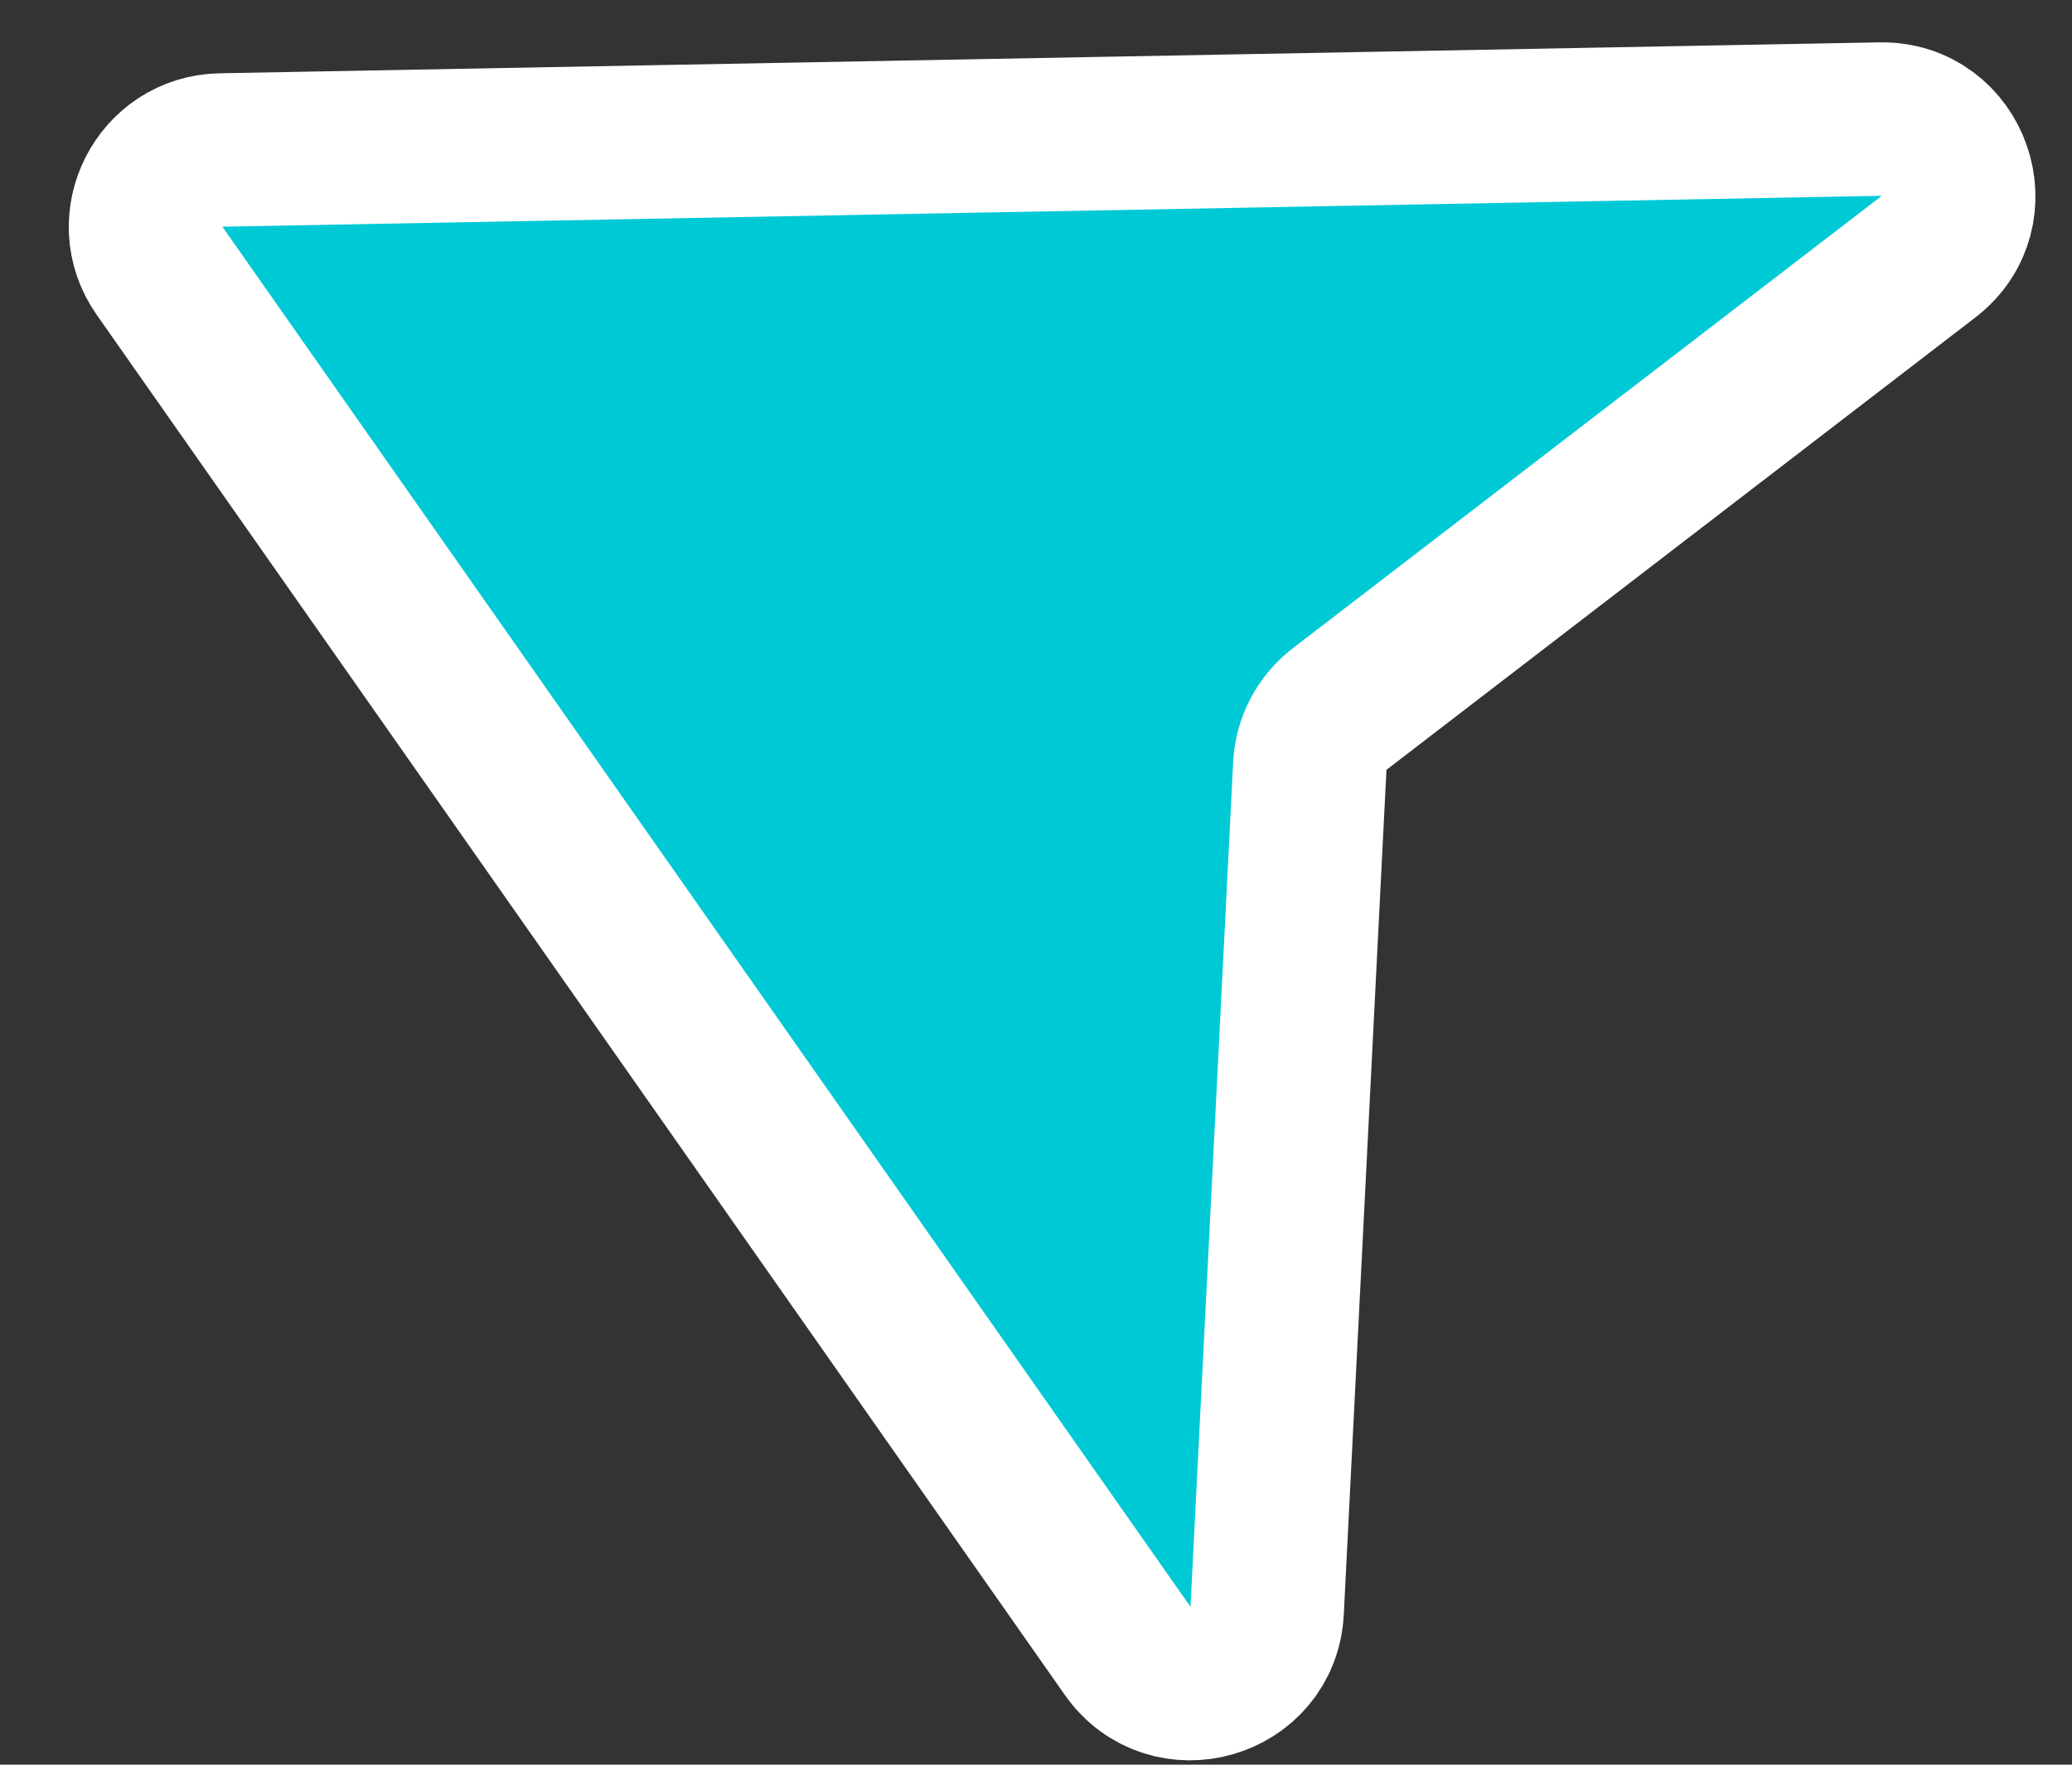 <svg width="27" height="23" viewBox="0 0 27 23" fill="none" xmlns="http://www.w3.org/2000/svg">
<rect x="0" y="0" width="27" height="23" fill="#333333" stroke="none"/>
<path d="M2.079 3.529L14.694 21.516C15.241 22.295 16.464 21.943 16.512 20.992L17.068 9.983C17.082 9.691 17.225 9.419 17.457 9.241L25.131 3.345C25.896 2.757 25.467 1.534 24.503 1.552L2.879 1.955C2.079 1.97 1.619 2.874 2.079 3.529Z" fill="#00C9D6" stroke="white" stroke-width="2"/>
</svg>
